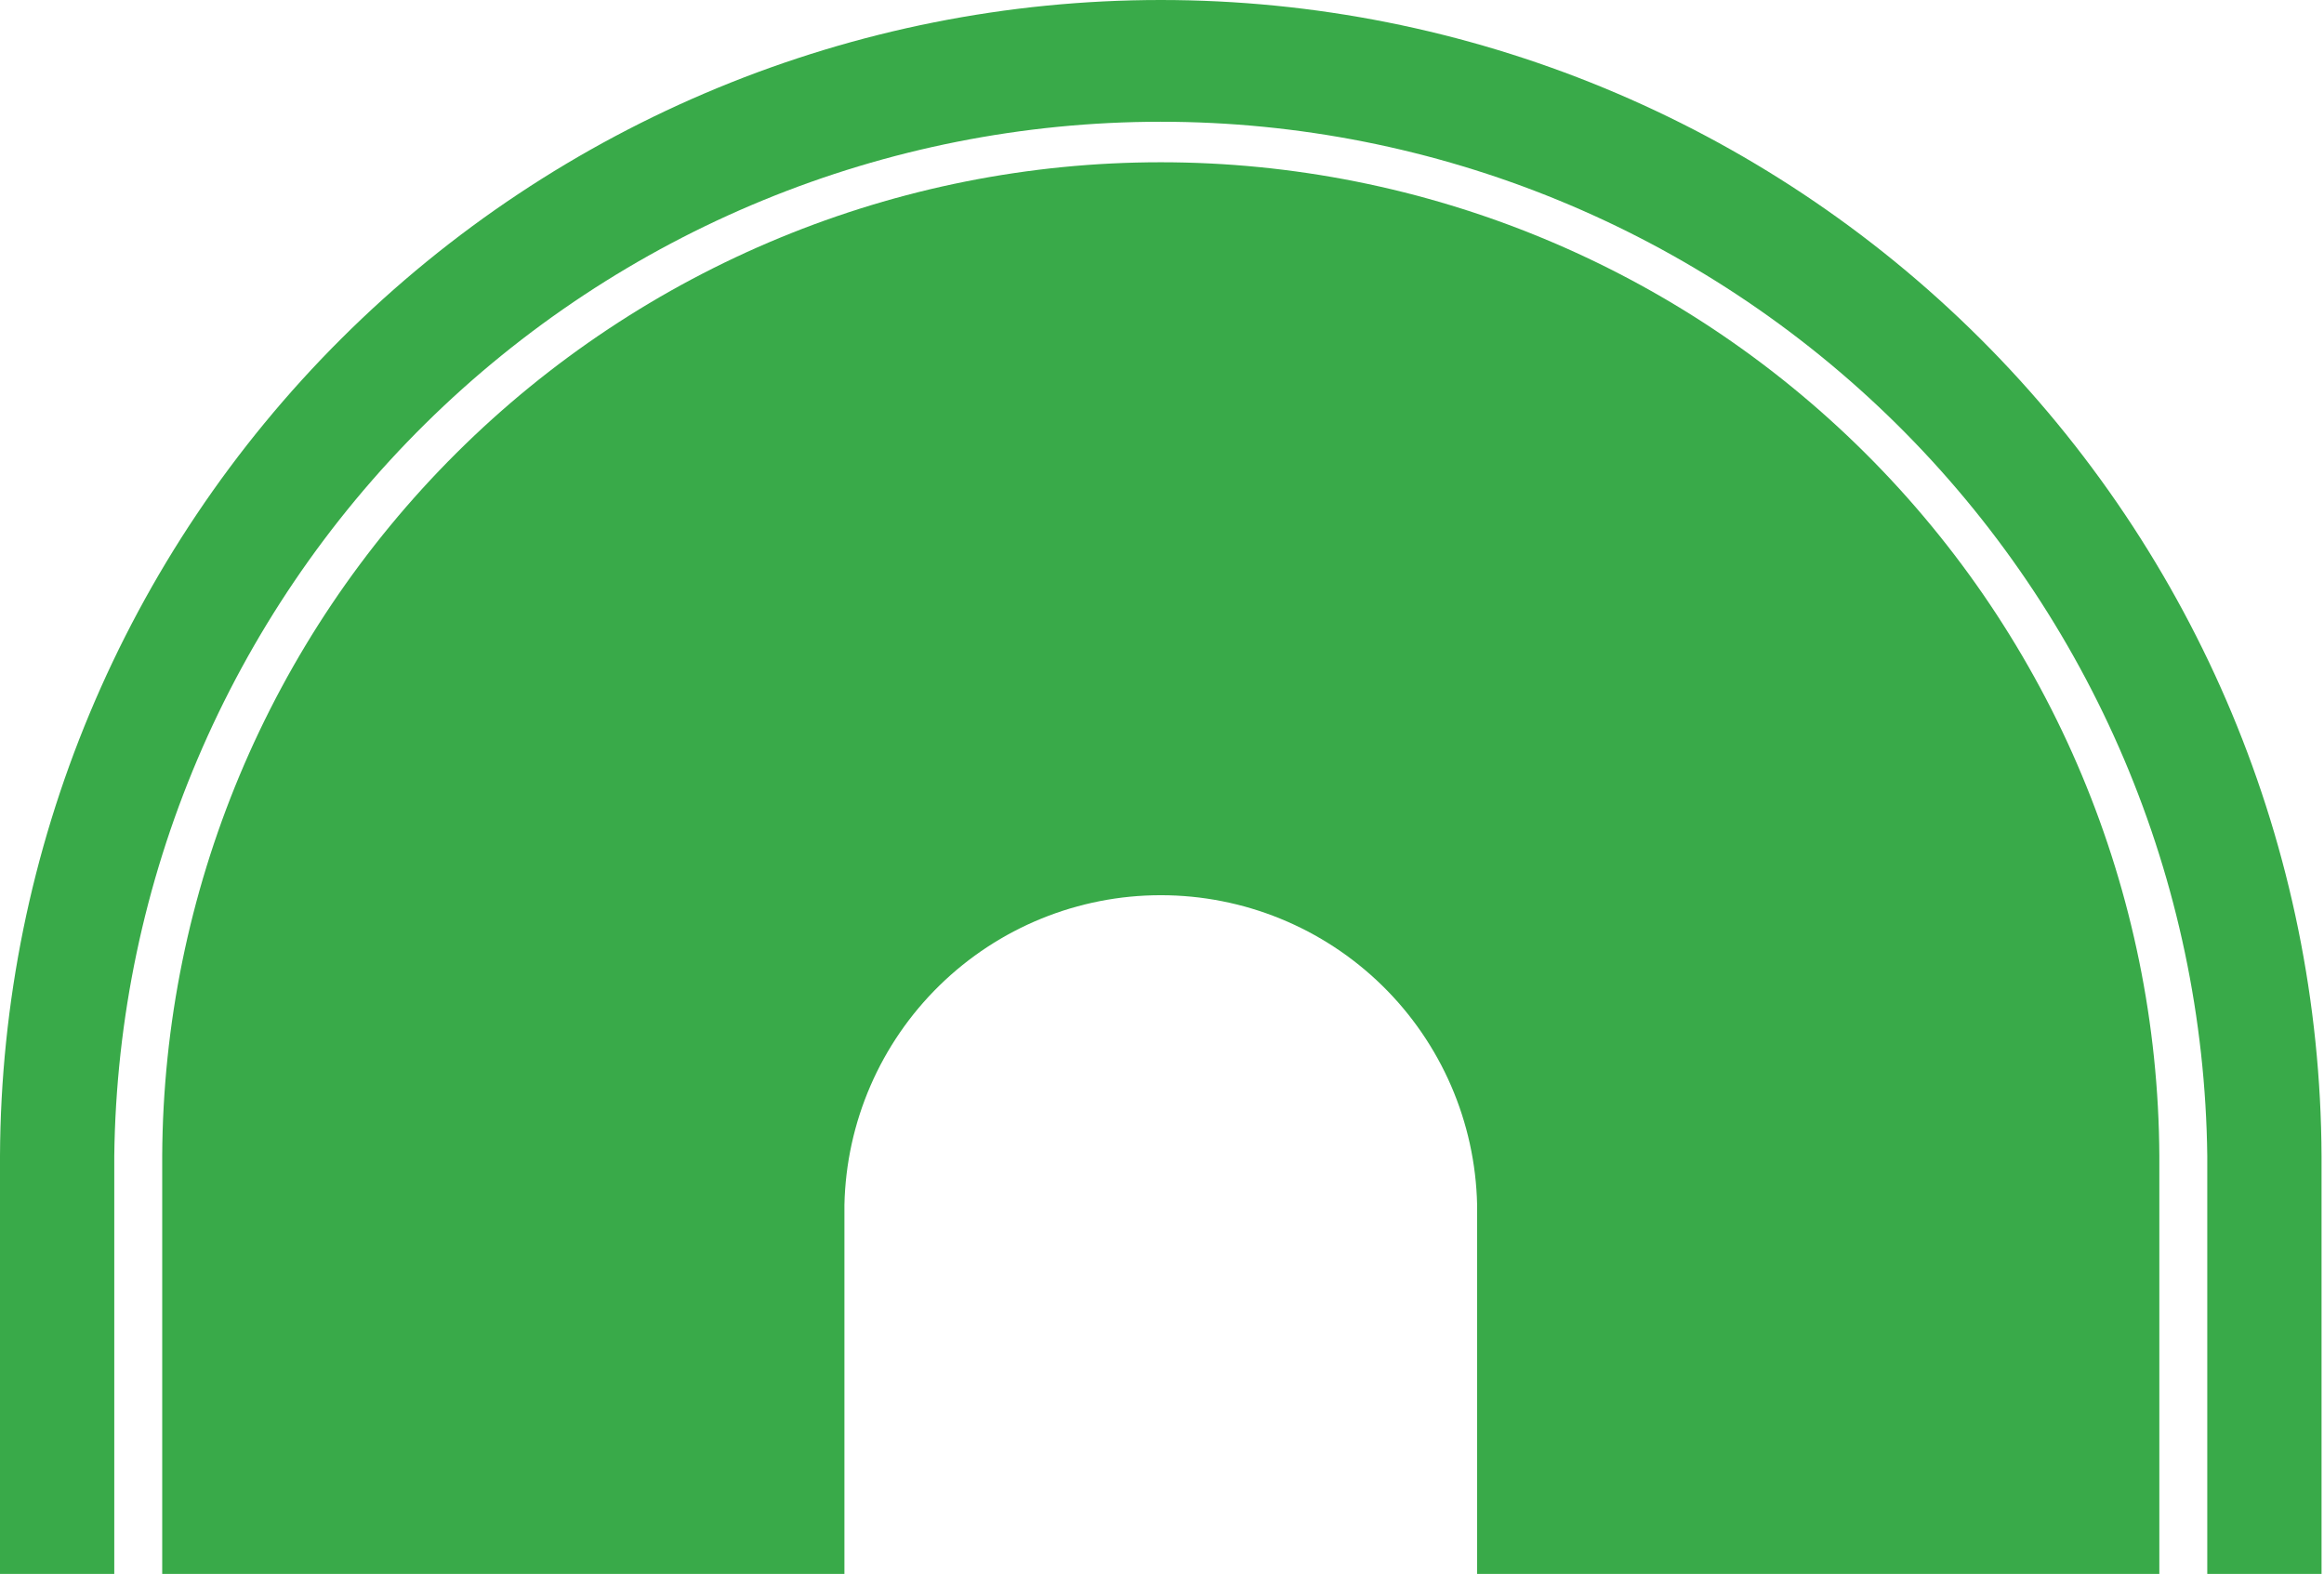 <?xml version="1.0" encoding="UTF-8"?> <svg xmlns="http://www.w3.org/2000/svg" width="88" height="60" viewBox="0 0 88 60" fill="none"><path d="M0 59.596H4.327V43.774C4.45 33.345 8.678 23.385 16.096 16.053C23.515 8.722 33.524 4.61 43.954 4.61C54.383 4.61 64.393 8.722 71.811 16.053C79.229 23.385 83.458 33.345 83.58 43.774V59.596H87.907V43.774C87.86 32.148 83.208 21.015 74.97 12.81C66.733 4.606 55.58 0 43.954 0C32.327 0 21.175 4.606 12.937 12.81C4.699 21.015 0.048 32.148 0 43.774V59.596Z" fill="#39AA49"></path><path d="M55.932 59.596V45.619C55.864 42.486 54.573 39.506 52.334 37.315C50.094 35.124 47.086 33.897 43.954 33.897C40.821 33.897 37.813 35.124 35.574 37.315C33.335 39.506 32.043 42.486 31.975 45.619V59.596H6.142V43.774C6.19 33.778 10.195 24.207 17.281 17.155C24.367 10.103 33.957 6.144 43.954 6.144C53.95 6.144 63.541 10.103 70.626 17.155C77.712 24.207 81.717 33.778 81.765 43.774V59.596H55.932Z" fill="#39AA49"></path></svg> 